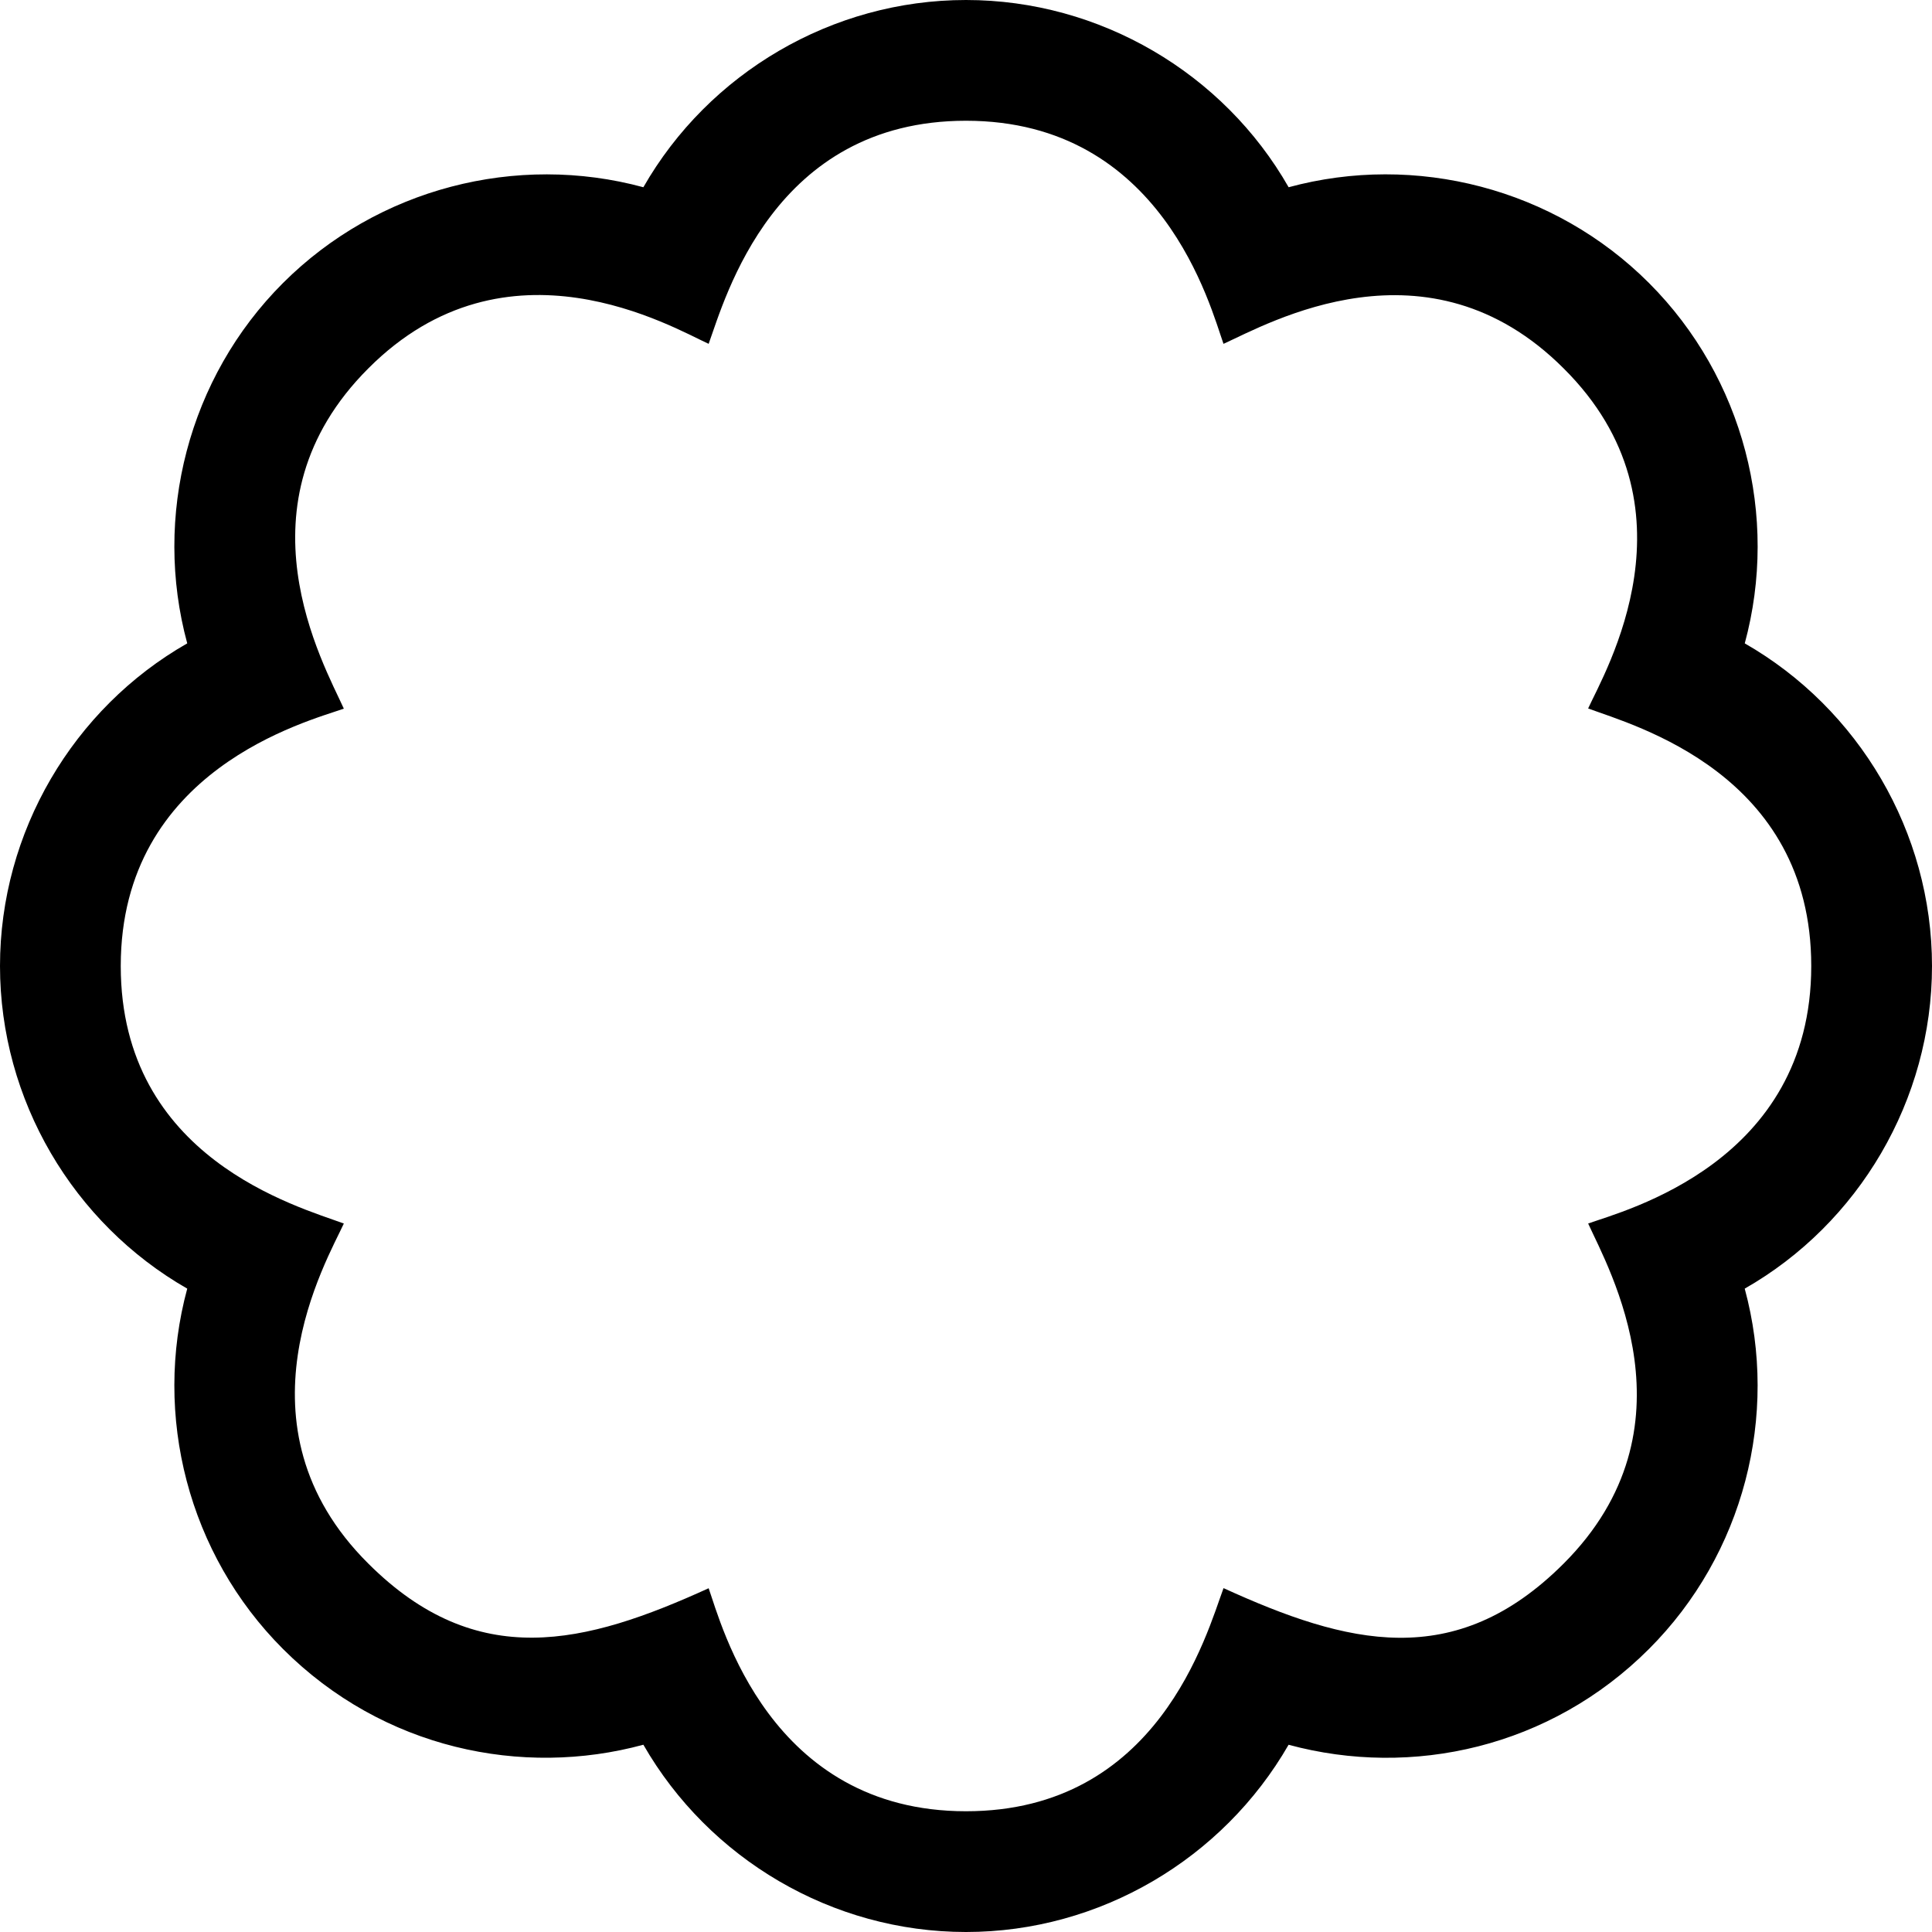 <svg xmlns="http://www.w3.org/2000/svg" viewBox="0 0 512 512"><!--! Font Awesome Pro 6.0.0-alpha3 by @fontawesome - https://fontawesome.com License - https://fontawesome.com/license (Commercial License) --><path d="M256 512c-35.5 0-68.12-19.38-85.5-49.63C138.4 471.1 101.5 463.5 75 437c-25.12-25.12-34.5-61.88-25.38-95.5C19.38 324.2 0 291.5 0 256s19.38-68.25 49.62-85.5C40.5 136.9 49.88 100.1 75 75s61.88-34.5 95.5-25.38C187.8 19.38 220.5 0 256 0s68.25 19.38 85.5 49.62c33.63-9.125 70.38 .25 95.5 25.38s34.5 61.88 25.38 95.5C492.6 187.8 512 220.5 512 256s-19.38 68.25-49.63 85.5c9.125 33.63-.25 70.38-25.38 95.5c-26.12 26.12-62.75 34.25-95.5 25.38C324.1 492.6 291.5 512 256 512zM187.8 420.9C191.2 430.5 203.9 480 256 480c51 0 63.75-47 68.25-59.13c32.63 14.88 61.25 22.37 90.13-6.5c36-36 11.87-78.25 6.5-90.13C430.5 320.8 480 308.1 480 256c0-51-47-63.75-59.13-68.25c4.375-9.625 30.38-53.5-6.5-90.13c-36-36-78.25-11.87-90.13-6.5C320.8 81.5 308.1 32 256 32C205 32 192.2 79 187.8 91.12C178.4 86.88 134.4 60.75 97.62 97.62C61.62 133.6 85.75 175.9 91.12 187.8C81.5 191.2 32 203.9 32 256c0 51 47 63.75 59.12 68.25c-4.375 9.625-30.37 53.5 6.5 90.13C126.4 443.1 155.1 435.8 187.8 420.9z"/></svg>